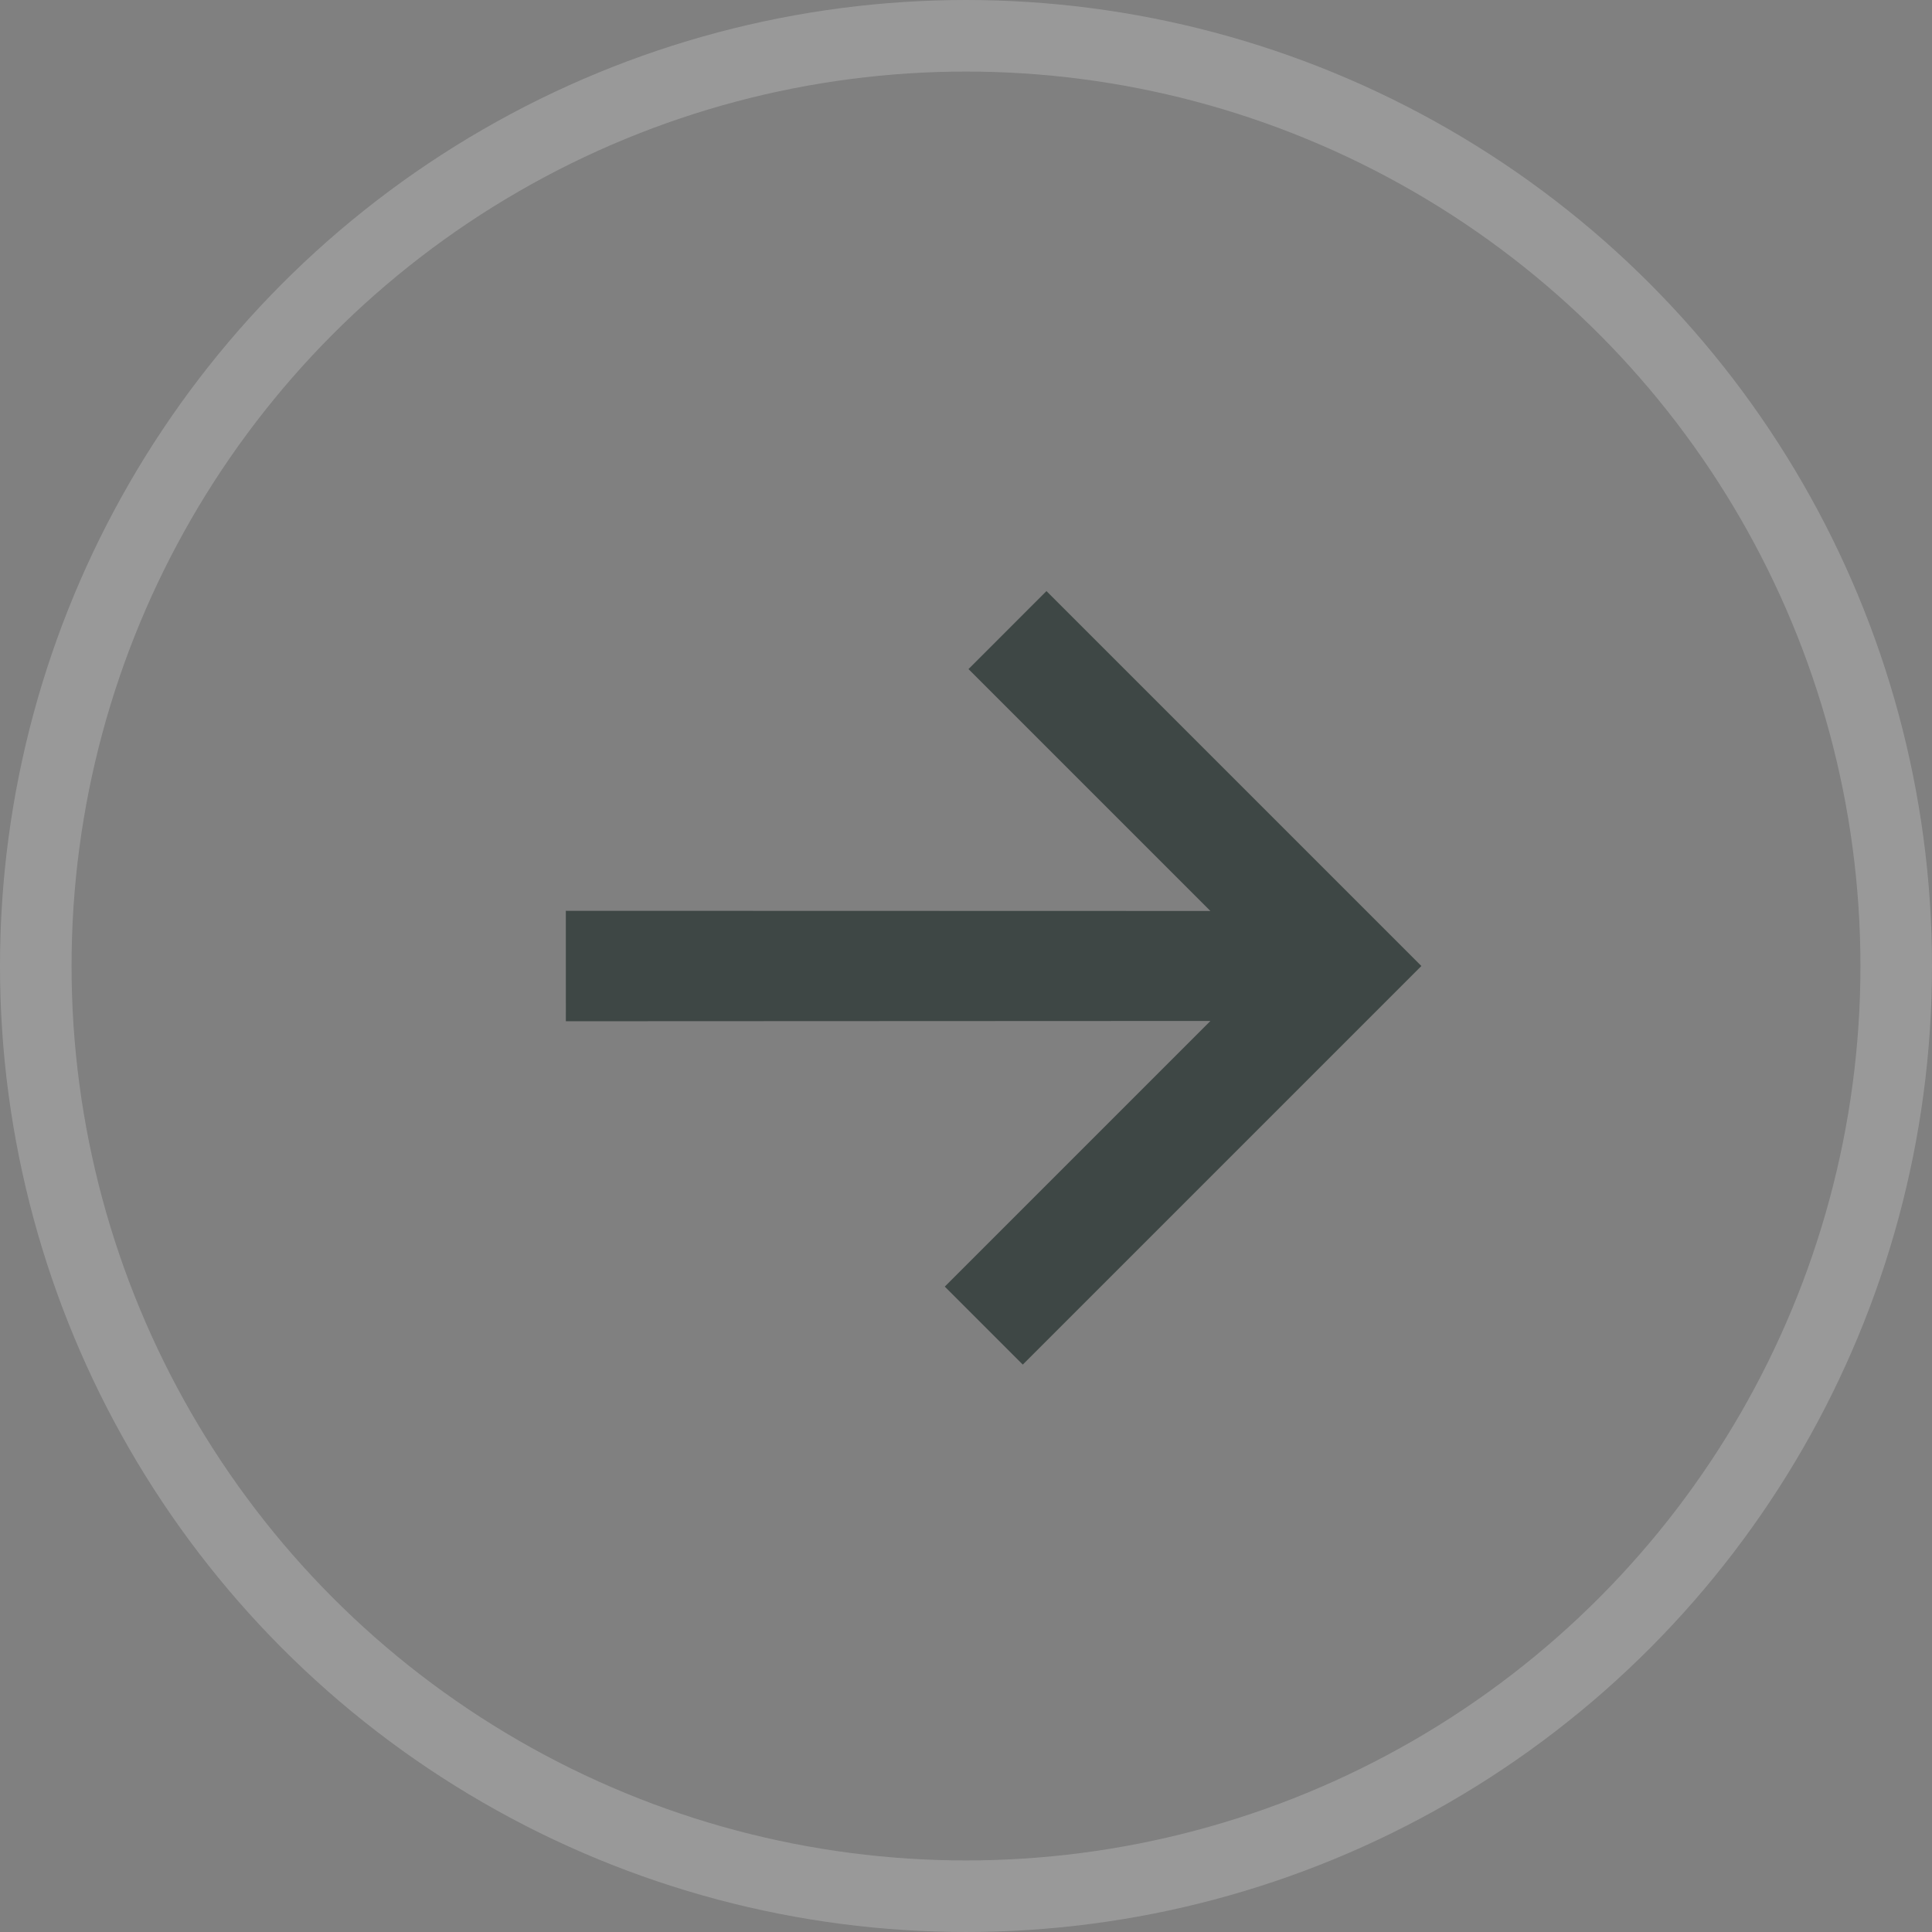 <?xml version="1.0" encoding="UTF-8"?> <svg xmlns="http://www.w3.org/2000/svg" width="54" height="54" viewBox="0 0 54 54" fill="none"><rect x="0" y="0" width="54" height="54" fill="#808080" stroke="none"/><circle opacity="0.2" cx="27" cy="27" r="26" stroke="white" stroke-width="2"></circle><path d="M15.816 28.544L15.815 25.457L33.831 25.462L27.07 18.701L29.249 16.521L39.728 27L28.587 38.141L26.407 35.961L33.832 28.536L15.816 28.544Z" fill="#3E4745"></path></svg> 
